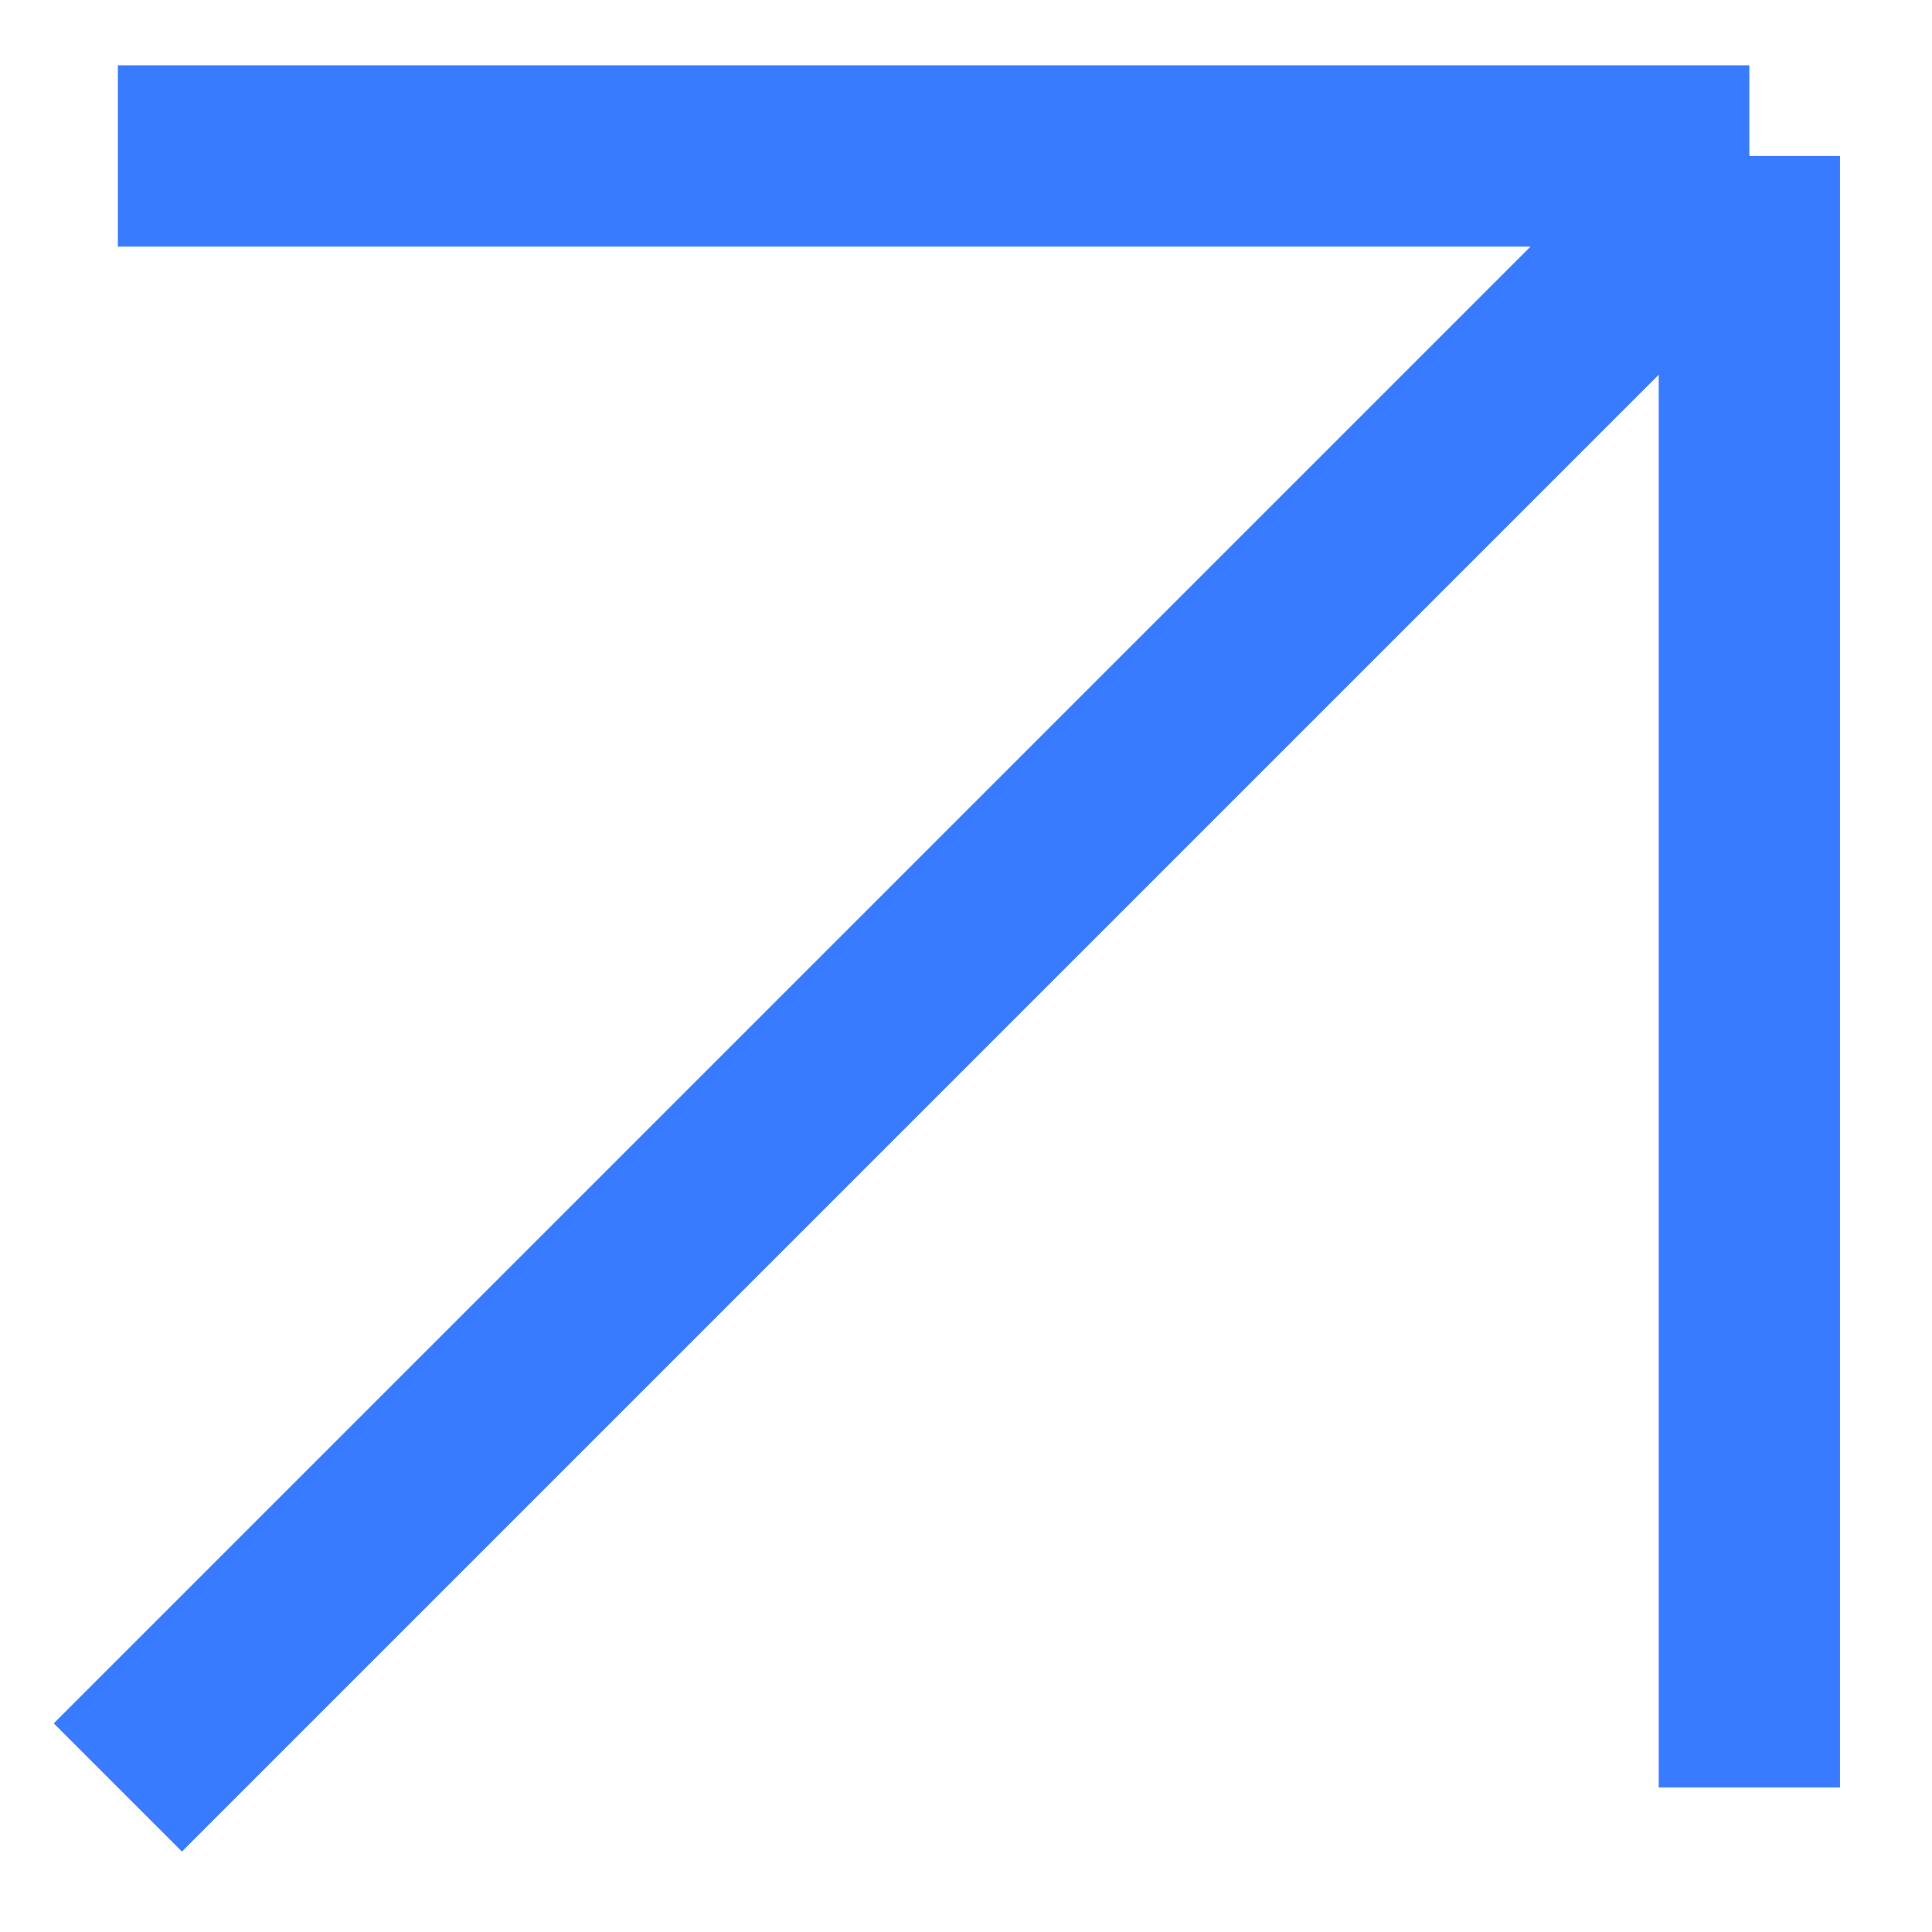 <svg width="11" height="11" viewBox="0 0 11 11" fill="none" xmlns="http://www.w3.org/2000/svg">
<path d="M0.671 10.177L9.96 0.888M9.96 0.888H0.671M9.96 0.888V10.177" stroke="#387BFE" stroke-width="1.032"/>
</svg>
